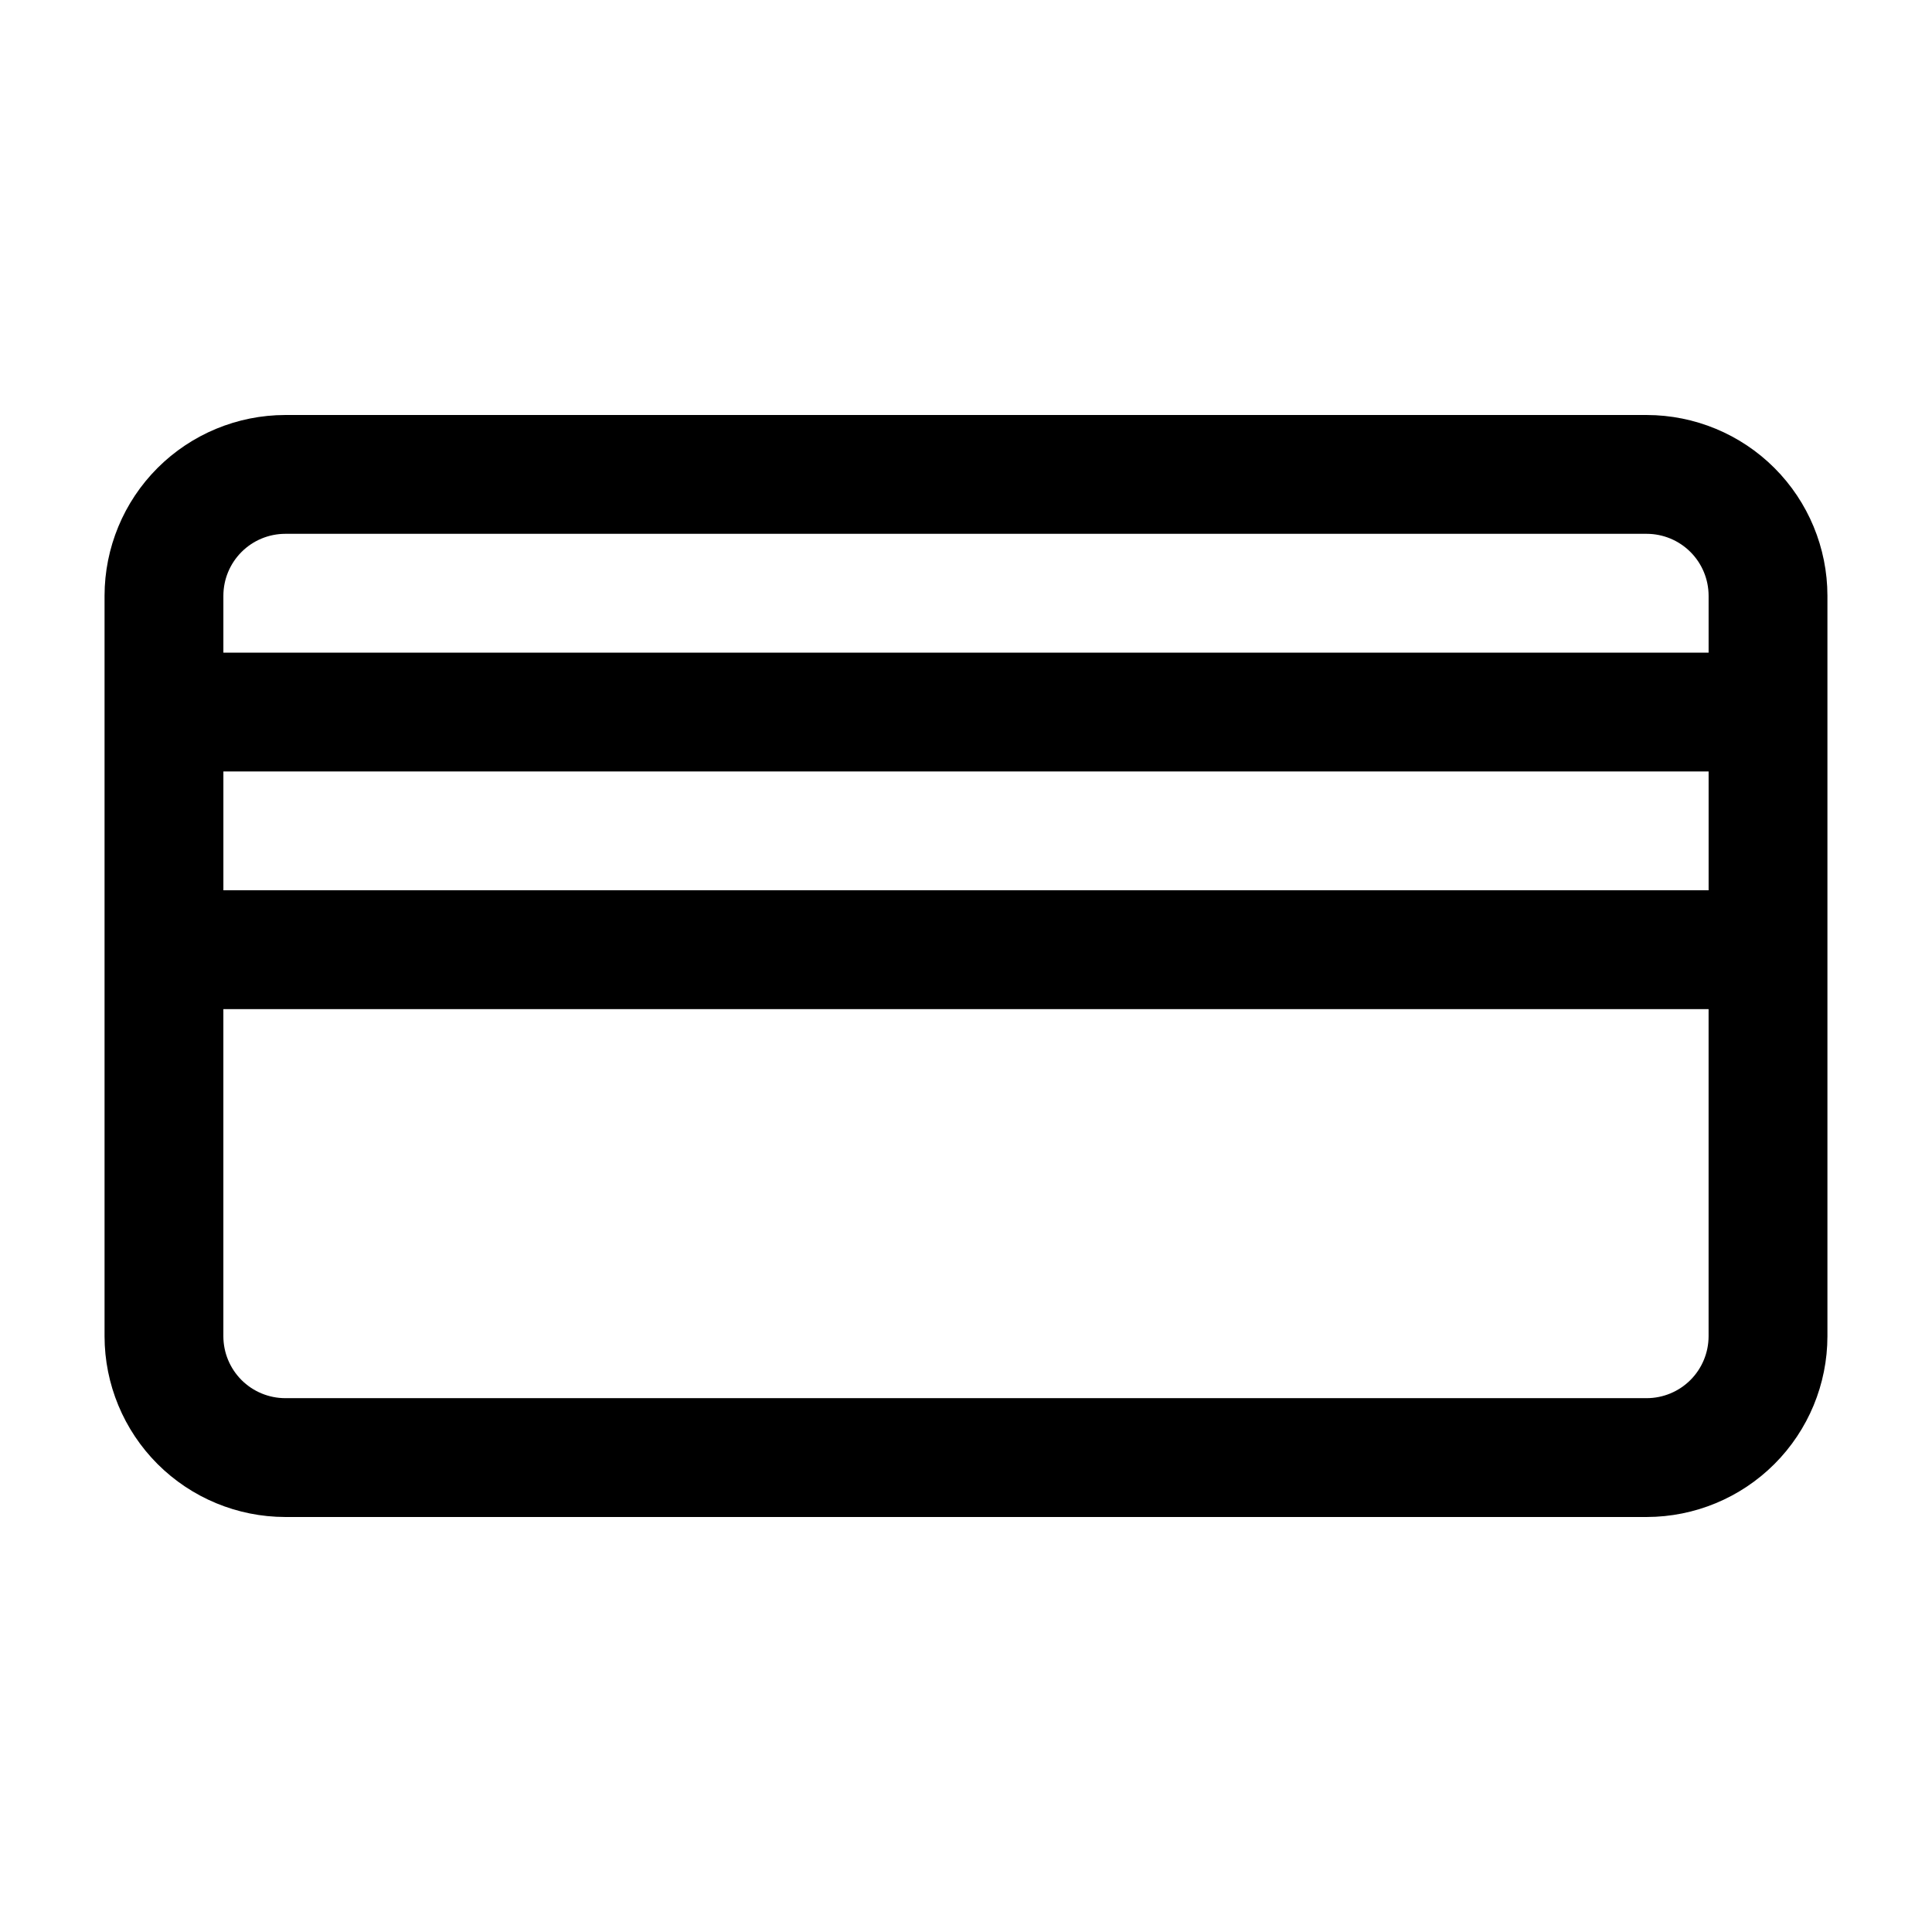 <?xml version="1.0" encoding="UTF-8"?>
<!-- Uploaded to: SVG Find, www.svgrepo.com, Generator: SVG Find Mixer Tools -->
<svg fill="#000000" width="800px" height="800px" version="1.1" viewBox="144 144 512 512" xmlns="http://www.w3.org/2000/svg">
 <path d="m580.4 253.98h-360.81c-12.695 0.016-24.867 5.066-33.848 14.043-8.977 8.98-14.023 21.156-14.035 33.852v196.25c0.012 12.699 5.059 24.871 14.035 33.852 8.98 8.977 21.152 14.027 33.848 14.043h360.81c12.695-0.016 24.871-5.066 33.848-14.043 8.977-8.98 14.027-21.152 14.039-33.852v-196.25c-0.012-12.695-5.062-24.871-14.039-33.852-8.977-8.977-21.152-14.027-33.848-14.043zm-377.2 94.465h393.6v31.488h-393.6zm16.398-62.977h360.8c4.348 0.008 8.516 1.738 11.59 4.816 3.074 3.074 4.801 7.242 4.809 11.59v15.082h-393.6v-15.082c0.004-4.348 1.734-8.516 4.805-11.59 3.074-3.078 7.242-4.809 11.59-4.816zm360.8 229.06h-360.81c-4.348-0.008-8.516-1.738-11.59-4.812-3.07-3.078-4.801-7.246-4.805-11.594v-86.699h393.6v86.699c-0.008 4.348-1.734 8.516-4.809 11.594-3.074 3.074-7.242 4.805-11.59 4.812z"/>
</svg>